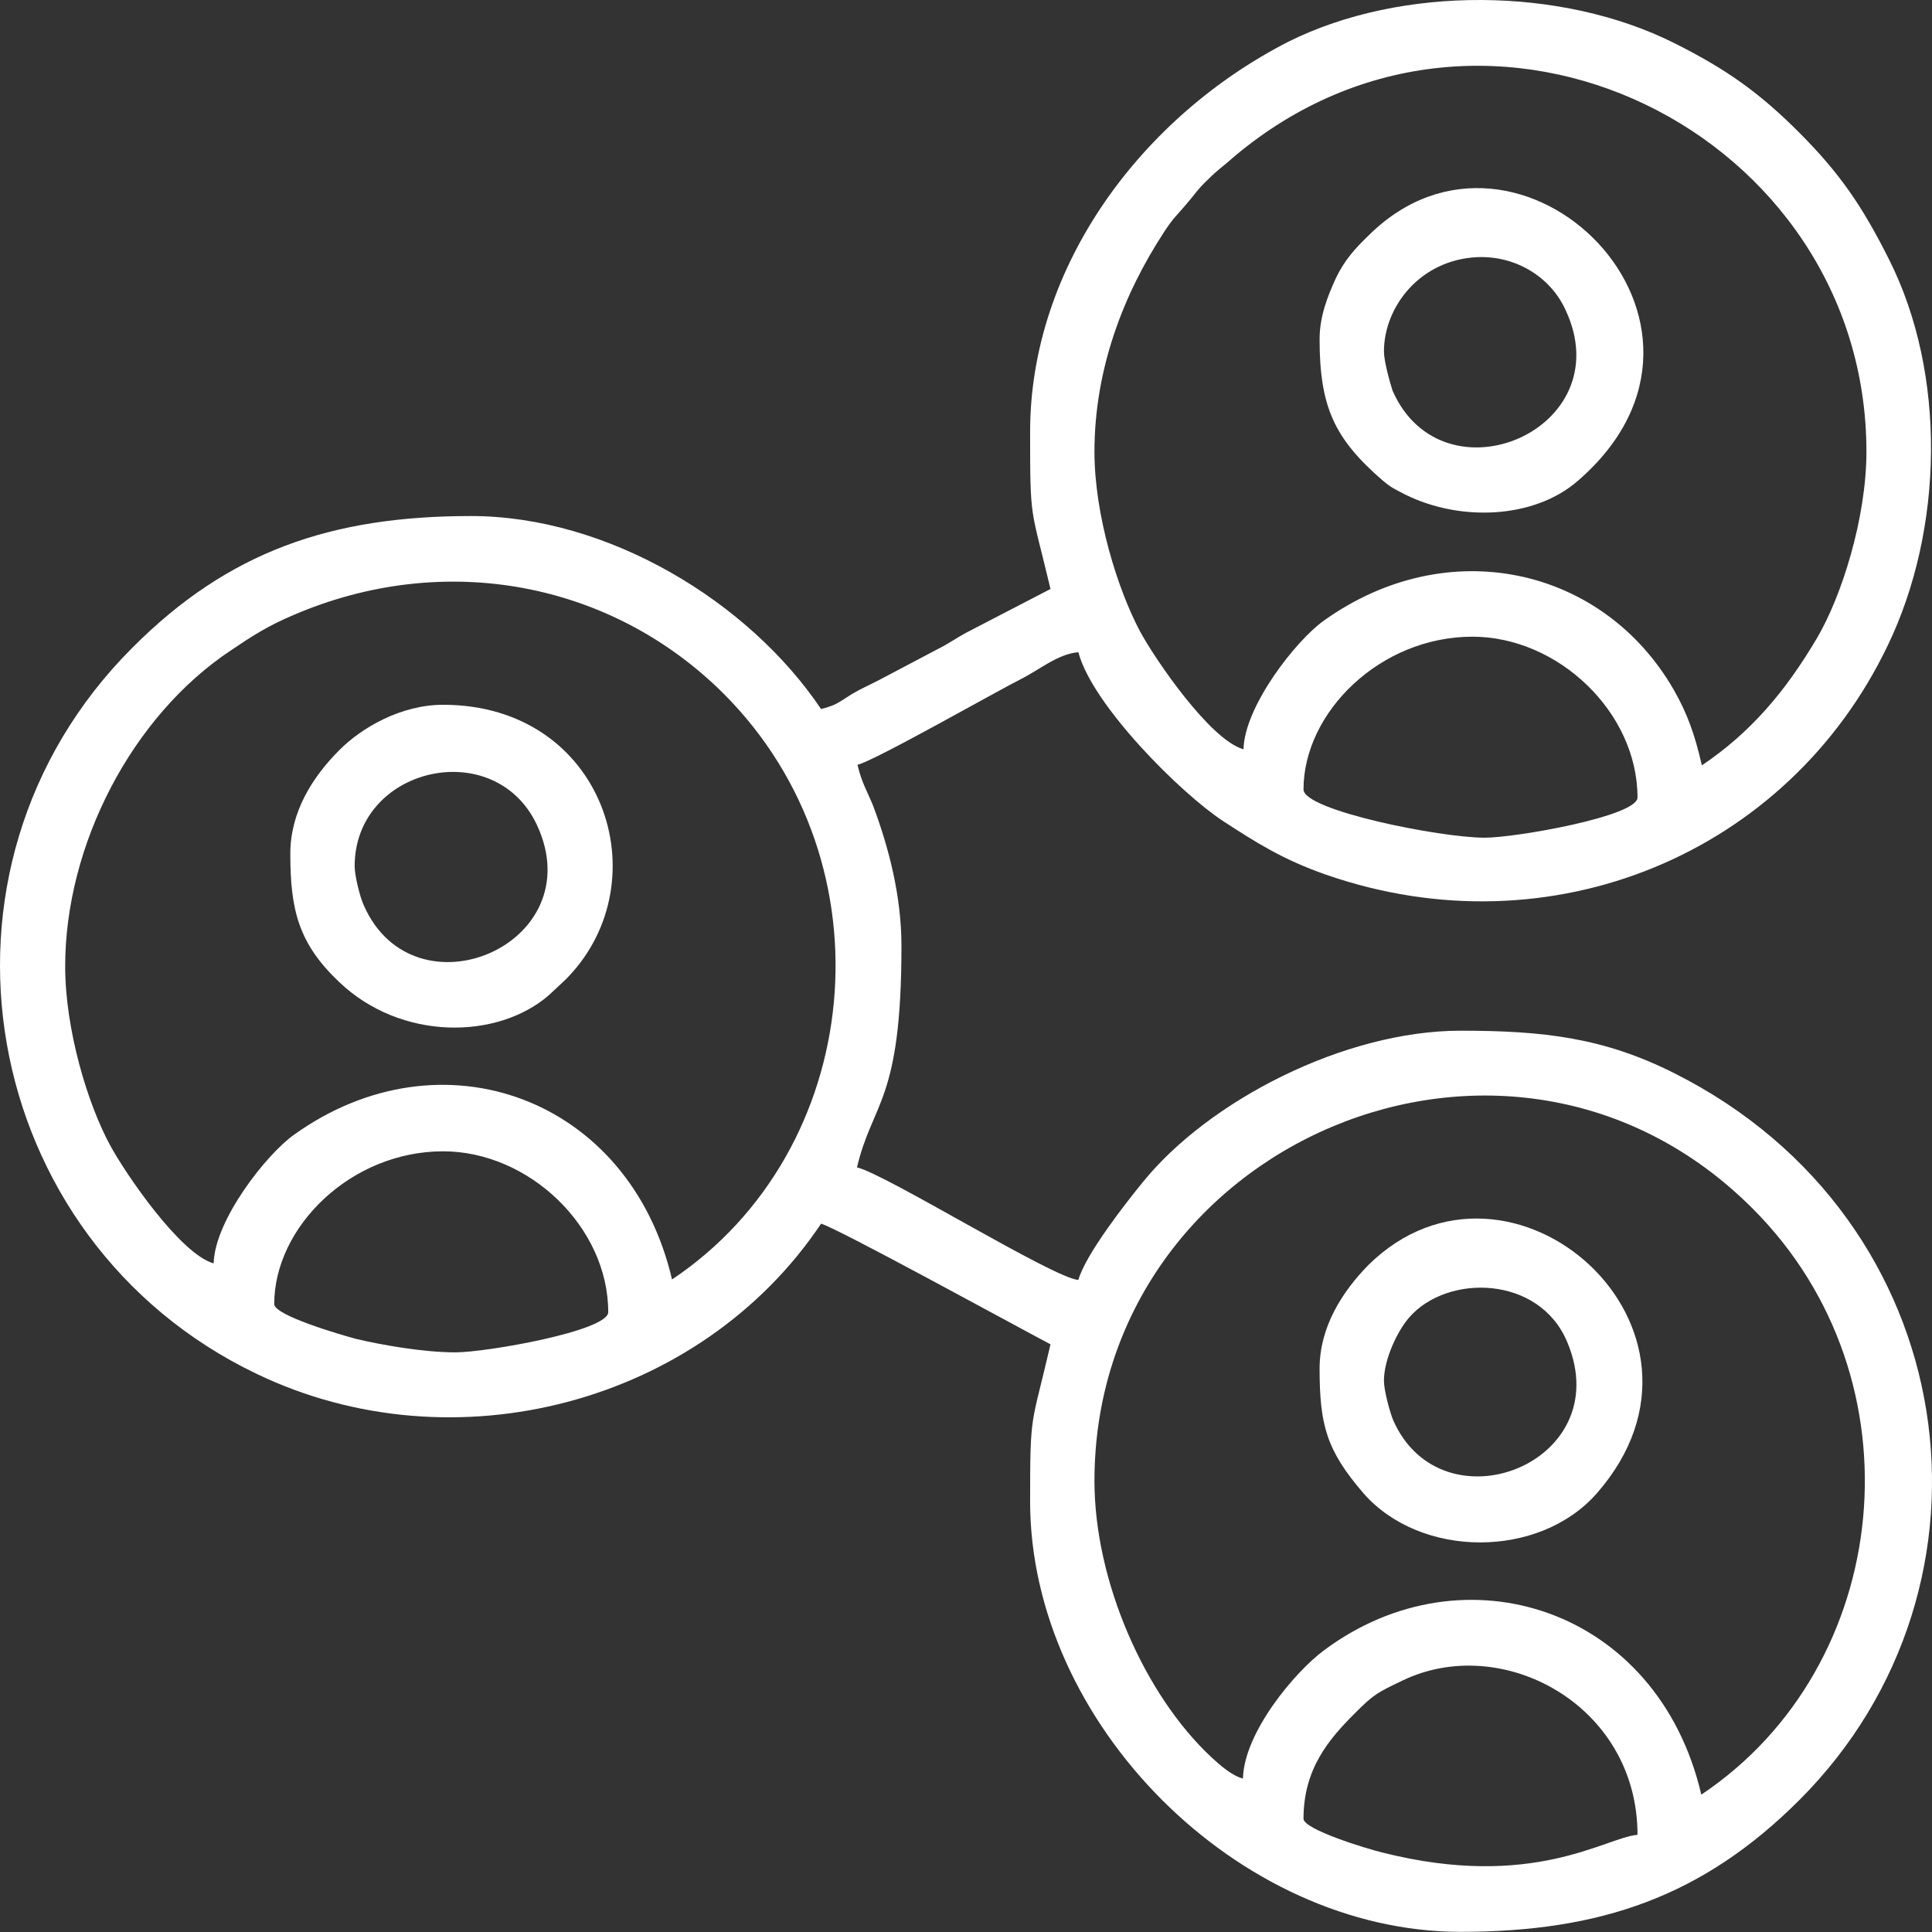 <svg width="49" height="49" viewBox="0 0 49 49" fill="none" xmlns="http://www.w3.org/2000/svg">
<rect x="0" y="0" width="49" height="49" fill="#333333" stroke="none"/>
<path fill-rule="evenodd" clip-rule="evenodd" d="M33.06 46.127C33.06 44.863 33.699 44.115 34.366 43.449C34.842 42.973 34.923 42.932 35.576 42.62C38.091 41.41 41.531 43.231 41.531 46.535C40.715 46.603 38.88 47.95 35.059 46.984C34.665 46.889 33.06 46.4 33.06 46.127ZM27.758 37.562C27.758 29.01 38.268 24.455 44.454 30.655C48.791 34.992 48.016 42.266 43.149 45.516C42.048 40.784 37.126 39.207 33.577 41.858C32.843 42.402 31.551 43.938 31.524 45.108C31.252 45.04 30.939 44.768 30.735 44.578C29.022 42.987 27.758 40.091 27.758 37.562ZM6.955 33.075C6.955 31.117 8.9 29.2 11.238 29.2C13.414 29.2 15.426 31.117 15.426 33.279C15.426 33.755 12.339 34.299 11.551 34.299C10.762 34.299 9.729 34.122 9.036 33.959C8.628 33.85 6.955 33.361 6.955 33.075ZM1.653 24.509C1.653 21.436 3.339 18.16 5.868 16.487C6.411 16.12 6.792 15.876 7.431 15.604C11.279 13.945 15.508 14.761 18.349 17.589C22.686 21.926 21.911 29.2 17.044 32.45C15.97 27.84 11.197 26.1 7.458 28.779C6.765 29.268 5.446 30.94 5.419 32.042C4.576 31.811 3.176 29.758 2.795 29.05C2.224 28.004 1.653 26.114 1.653 24.509ZM33.06 20.023C33.06 18.065 35.005 16.148 37.343 16.148C39.519 16.148 41.531 18.065 41.531 20.227C41.531 20.702 38.444 21.246 37.656 21.246C36.527 21.246 33.06 20.553 33.06 20.023ZM27.758 11.457C27.758 9.363 28.492 7.459 29.525 5.882C29.756 5.529 29.824 5.488 30.069 5.202C30.314 4.917 30.368 4.808 30.64 4.55C30.912 4.278 31.021 4.224 31.293 3.979C37.737 -1.46 47.337 3.381 47.337 11.457C47.337 13.129 46.711 15.128 46.072 16.202C45.283 17.534 44.4 18.581 43.163 19.411C42.986 18.636 42.795 18.092 42.442 17.48C40.647 14.38 36.718 13.496 33.577 15.74C32.884 16.229 31.565 17.901 31.538 19.003C30.695 18.772 29.294 16.719 28.913 16.012C28.342 14.938 27.758 13.061 27.758 11.457ZM26.126 10.954C26.126 13.265 26.14 12.816 26.643 14.938L24.495 16.052C24.223 16.202 24.06 16.324 23.788 16.46L22.319 17.235C22.034 17.385 21.857 17.453 21.585 17.616C21.286 17.806 21.204 17.888 20.824 17.983C18.988 15.25 15.412 13.088 11.945 13.088C8.397 13.088 5.786 13.986 3.352 16.433C-2.263 22.048 -0.563 31.457 6.507 34.843C11.51 37.249 17.765 35.604 20.824 31.036C21.204 31.131 25.664 33.578 26.643 34.095C26.153 36.216 26.126 35.767 26.126 38.078C26.126 43.707 31.402 48.996 37.044 48.996C40.593 48.996 43.19 48.099 45.637 45.652C51.089 40.2 49.825 30.927 42.483 27.229C40.688 26.318 39.151 26.141 37.044 26.141C34.094 26.141 30.64 27.922 28.968 30.002C28.546 30.519 27.527 31.824 27.35 32.463C26.697 32.409 22.455 29.771 21.735 29.608C22.129 27.936 22.863 27.949 22.863 23.993C22.863 22.742 22.55 21.518 22.142 20.43C21.993 20.063 21.857 19.859 21.748 19.397C22.17 19.302 25.297 17.521 25.895 17.222C26.357 16.991 26.833 16.583 27.35 16.542C27.703 17.888 29.96 20.131 31.021 20.825C31.878 21.382 32.544 21.804 33.631 22.184C39.342 24.169 45.352 21.654 47.88 16.365C49.294 13.428 49.376 9.485 47.908 6.576C47.228 5.216 46.643 4.373 45.623 3.353C44.631 2.361 43.801 1.763 42.469 1.096C39.6 -0.345 35.548 -0.372 32.68 1.056C28.982 2.945 26.126 6.725 26.126 10.954Z" fill="white"/>
<path fill-rule="evenodd" clip-rule="evenodd" d="M35.1 35.02C35.1 34.462 35.453 33.742 35.739 33.416C36.704 32.301 39.043 32.341 39.75 34.041C41.042 37.114 36.568 38.84 35.331 36.012C35.249 35.809 35.1 35.265 35.1 35.02ZM33.468 34.707C33.468 36.148 33.645 36.787 34.583 37.875C36.038 39.534 39.043 39.534 40.498 37.875C44.155 33.701 38.295 28.548 34.706 32.083C34.039 32.763 33.468 33.66 33.468 34.707Z" fill="white"/>
<path fill-rule="evenodd" clip-rule="evenodd" d="M35.1 8.915C35.1 7.786 36.011 6.59 37.466 6.522C38.445 6.481 39.328 7.025 39.709 7.868C41.123 10.9 36.596 12.817 35.318 9.907C35.249 9.69 35.1 9.159 35.1 8.915ZM33.468 8.602C33.468 10.329 33.849 11.131 35.073 12.191C35.304 12.382 35.358 12.395 35.644 12.545C37.044 13.238 38.92 13.157 40.022 12.191C44.645 8.194 38.526 2.198 34.719 5.964C34.366 6.304 34.094 6.603 33.876 7.065C33.686 7.487 33.468 8.004 33.468 8.602Z" fill="white"/>
<path fill-rule="evenodd" clip-rule="evenodd" d="M8.995 21.968C8.995 19.452 12.543 18.636 13.617 20.921C15.031 23.953 10.504 25.87 9.226 22.96C9.131 22.756 8.995 22.212 8.995 21.968ZM7.363 21.655C7.363 23.069 7.567 23.925 8.6 24.904C10.164 26.4 12.611 26.373 13.916 25.244L14.338 24.85C14.352 24.836 14.379 24.809 14.392 24.796C16.772 22.335 15.317 17.875 11.238 17.875C10.164 17.875 9.171 18.46 8.614 19.017C7.92 19.71 7.363 20.594 7.363 21.655Z" fill="white"/>
</svg>
